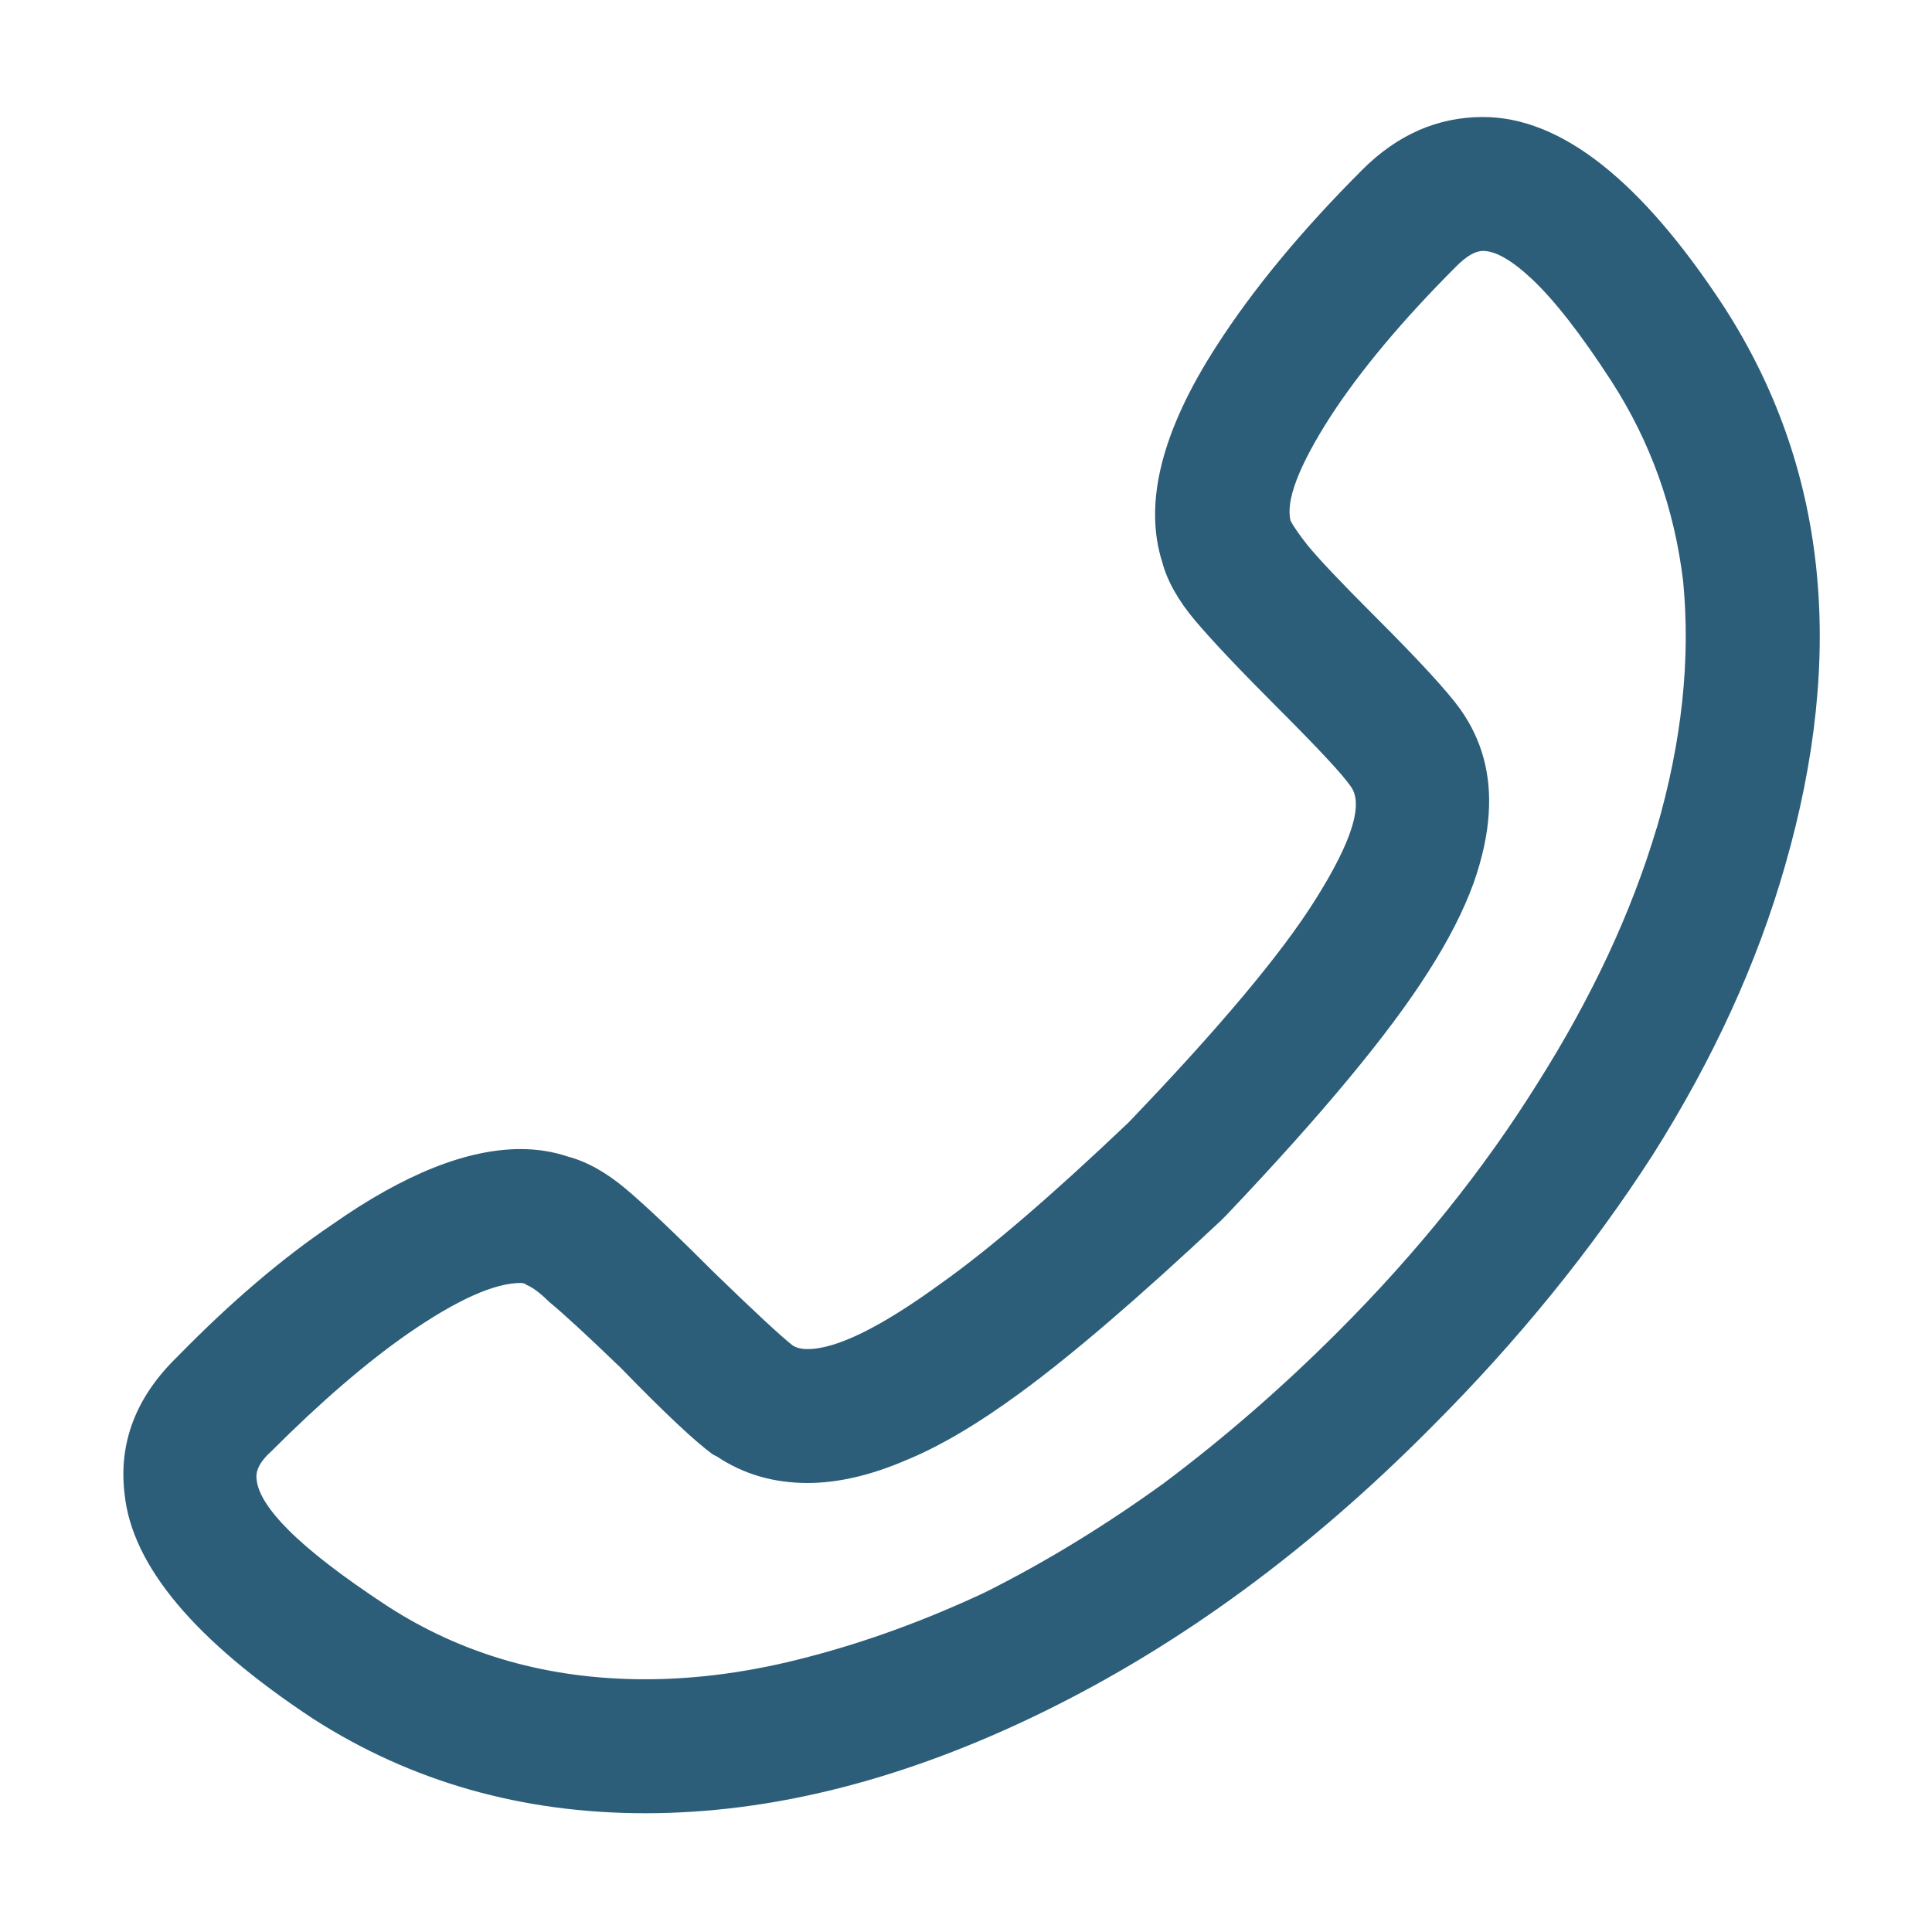 <?xml version="1.0" standalone="no"?><!DOCTYPE svg PUBLIC "-//W3C//DTD SVG 1.1//EN" "http://www.w3.org/Graphics/SVG/1.1/DTD/svg11.dtd"><svg t="1752204217184" class="icon" viewBox="0 0 1024 1024" version="1.1" xmlns="http://www.w3.org/2000/svg" p-id="3424" xmlns:xlink="http://www.w3.org/1999/xlink" width="200" height="200"><path d="M914.016 163.008q-66.016-100.992-128-100.992-36 0-64 28-48 48-76.992 92.992-44 68-28.992 115.008 4 15.008 17.504 31.008t44.512 47.008q32 32 38.016 40.992 10.016 14.016-19.008 60-27.008 43.008-99.008 118.016-60.992 58.016-99.008 84.992-48 35.008-71.008 35.008-4.992 0-8-2.016-8.992-7.008-40.992-38.016-32-32-47.488-44.992t-30.496-16.992q-12-4-24.992-4-43.008 0-100 40-40 27.008-82.016 70.016-32.992 32-28 72.992 6.016 56.992 100 119.008 78.016 50.016 176 50.016 100.992 0 210.496-53.504t206.496-151.488q68-68 116.992-144 48-76 70.016-152.992 48.992-170.016-32-296z m-36 276q-20 67.008-63.008 135.008-43.008 68.992-106.016 132-44 44-92 80-47.008 34.016-95.008 58.016-47.008 22.016-92.992 34.016-44.992 12-87.008 12-76.992 0-136.992-39.008-35.008-23.008-52-40-16-16-16.992-27.008-0.992-7.008 8-15.008 39.008-39.008 72-62.016 39.008-27.008 60-27.008 2.016 0 3.008 0.992 4.992 2.016 12 8.992 11.008 8.992 38.016 35.008 35.008 36 48.992 46.016l2.016 0.992q20.992 14.016 48 14.016 24 0 52-12 27.008-11.008 60.992-36 40.992-30.016 106.016-91.008l3.008-3.008q76-80 107.008-128.992 16-24.992 24-47.008 7.008-20 8-36.992 2.016-31.008-15.008-55.008-10.016-14.016-44-48l-2.016-2.016q-26.016-26.016-35.008-36.992-7.008-8.992-8.992-12.992-4-16 20.992-55.008 24-36.992 67.008-80 8-8 14.016-8 10.016 0 26.016 15.008 18.016 16.992 42.016 54.016 31.008 48 38.016 106.016 6.016 62.016-14.016 131.008z" p-id="3425" fill="#2c5e7a"></path></svg>